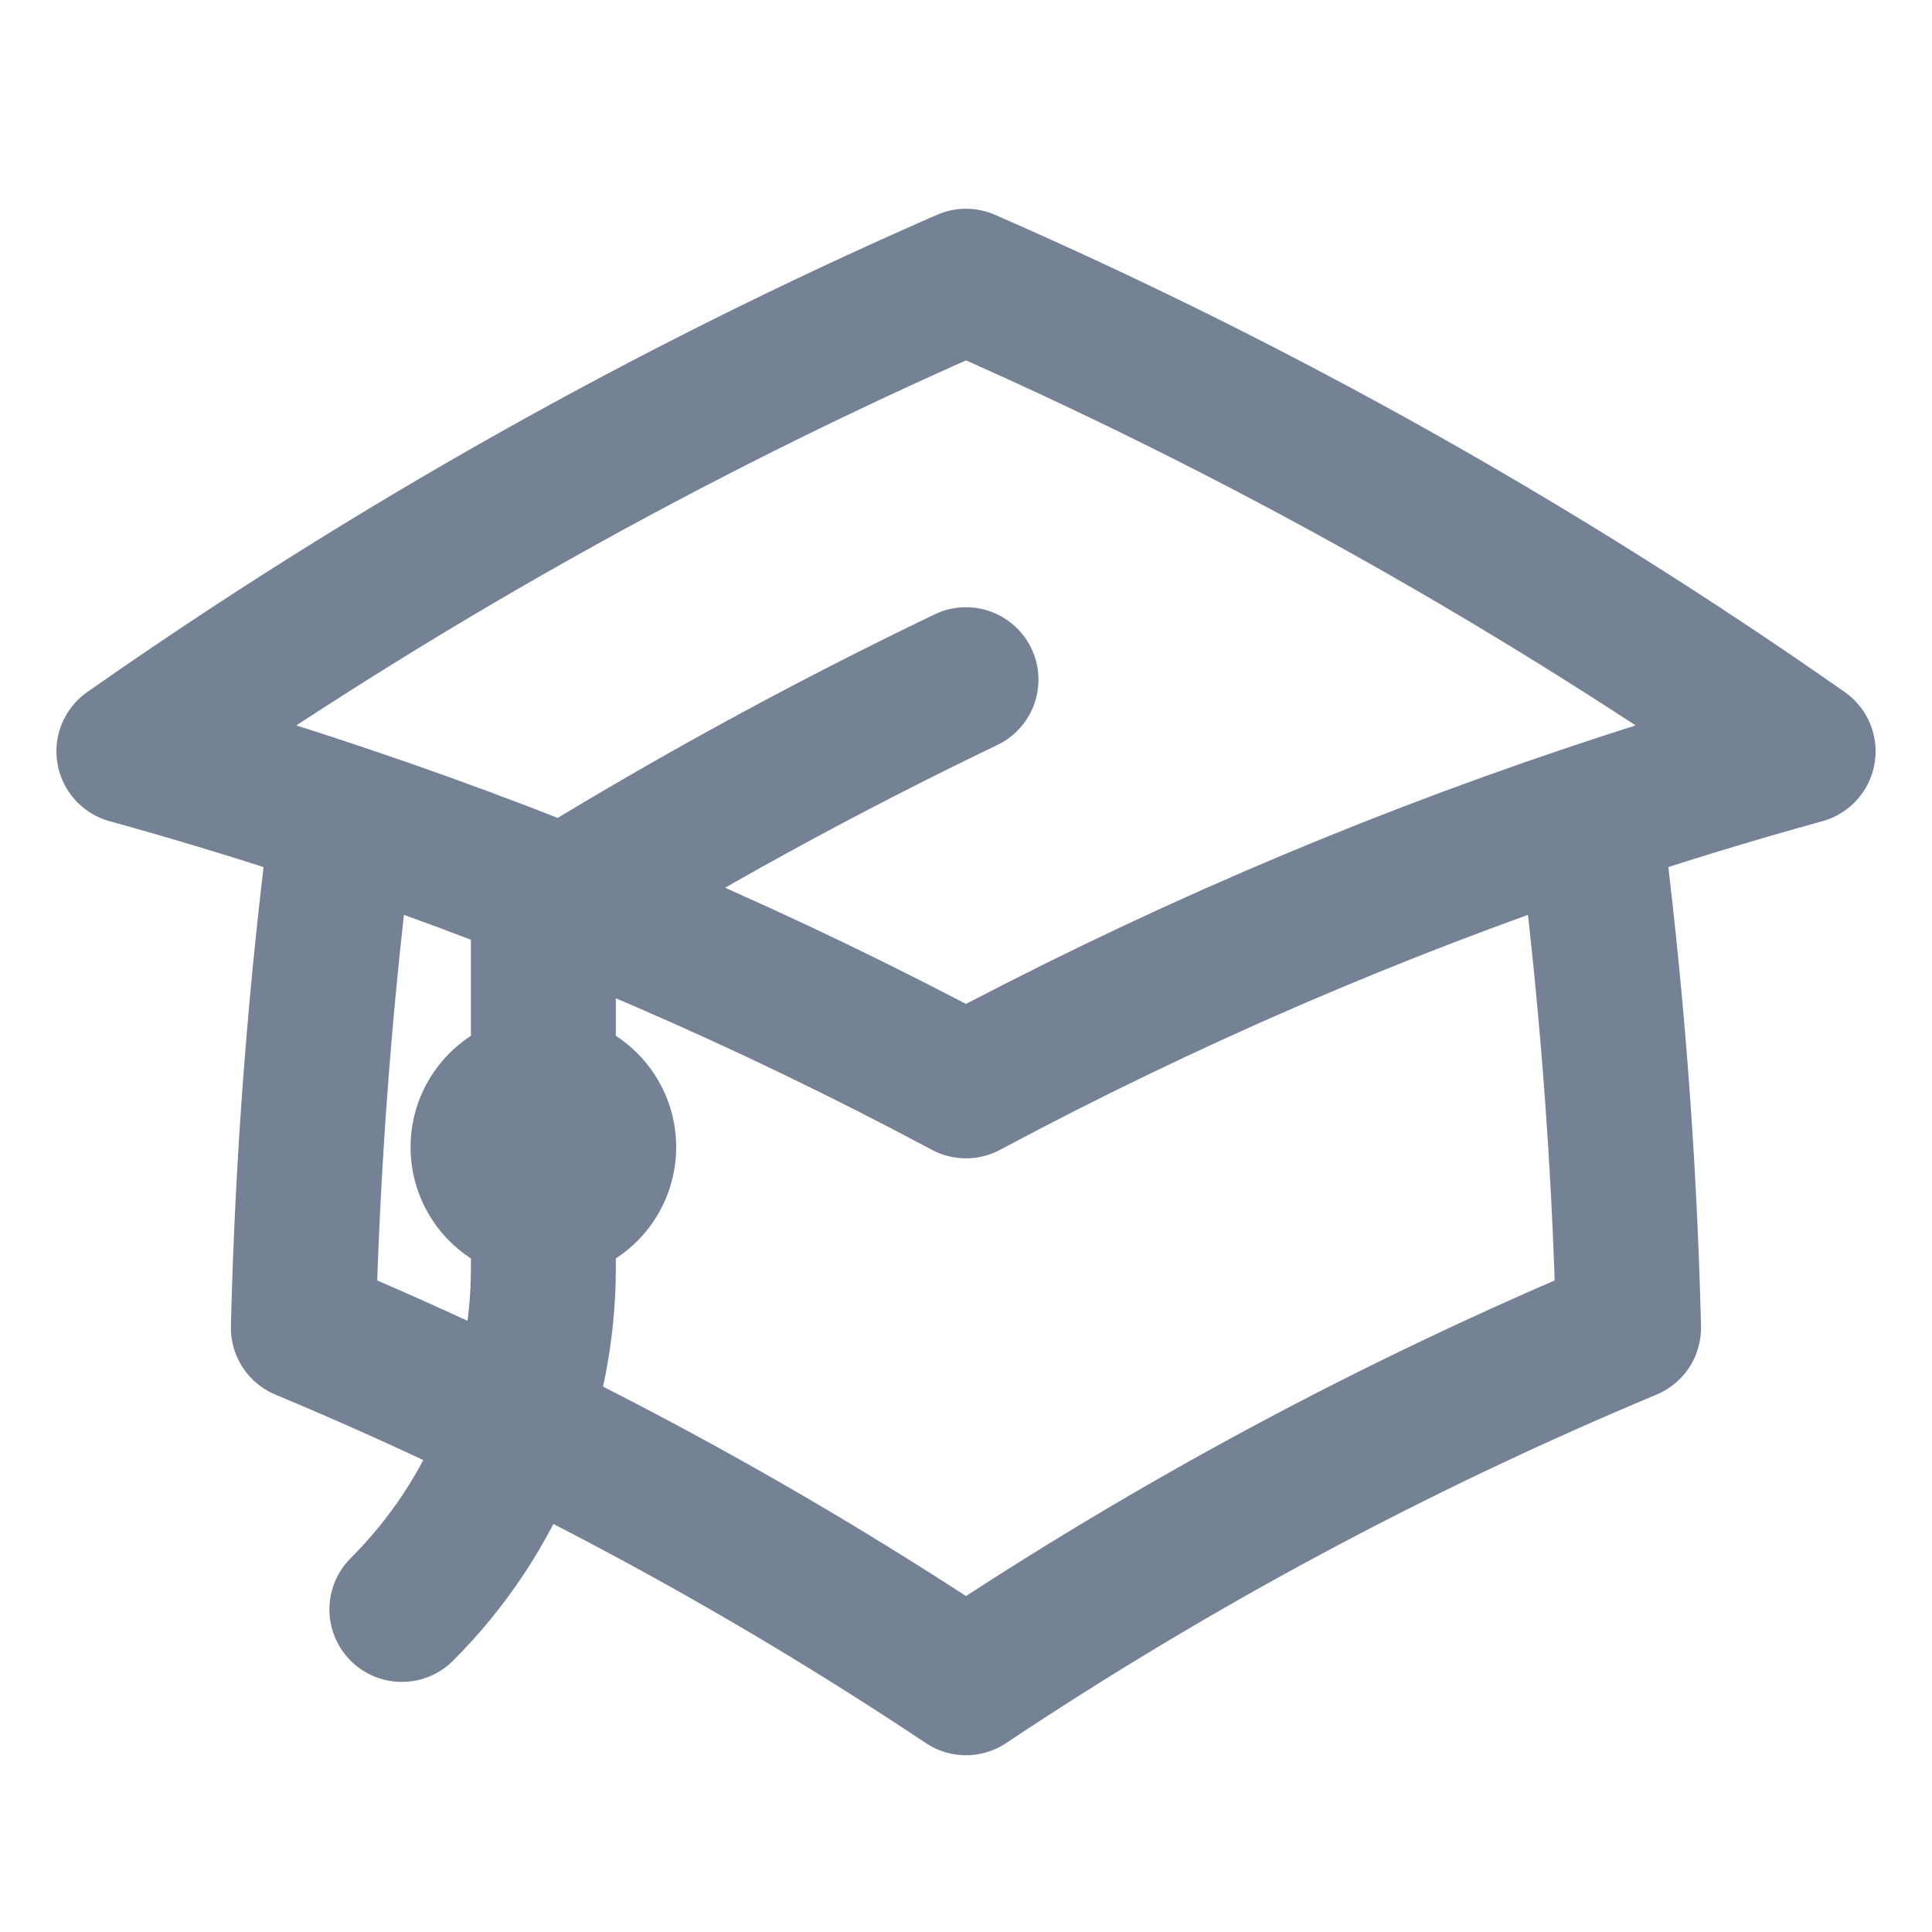 <svg width="20" height="20" viewBox="0 0 20 20" fill="none" xmlns="http://www.w3.org/2000/svg">
<path d="M3.549 8.456C3.322 10.192 3.184 11.957 3.14 13.745C5.554 14.753 7.849 15.986 10 17.42C12.151 15.986 14.446 14.753 16.859 13.745C16.815 11.957 16.677 10.192 16.45 8.456M3.549 8.456C2.819 8.21 2.081 7.984 1.334 7.778C4.038 5.883 6.939 4.248 10 2.911C13.06 4.248 15.961 5.883 18.666 7.778C17.919 7.984 17.18 8.21 16.45 8.456M3.549 8.456C5.789 9.208 7.945 10.143 10 11.241C12.055 10.143 14.211 9.208 16.45 8.456M5.625 12.5C5.97 12.5 6.25 12.22 6.25 11.875C6.25 11.53 5.97 11.25 5.625 11.25C5.28 11.25 5 11.53 5 11.875C5 12.22 5.28 12.5 5.625 12.5ZM5.625 12.5V9.437C7.034 8.561 8.494 7.759 10 7.036M4.16 16.661C5.137 15.684 5.625 14.405 5.625 13.125V11.875" stroke="#758195" stroke-width="1.5" stroke-linecap="round" stroke-linejoin="round"/>
</svg>
